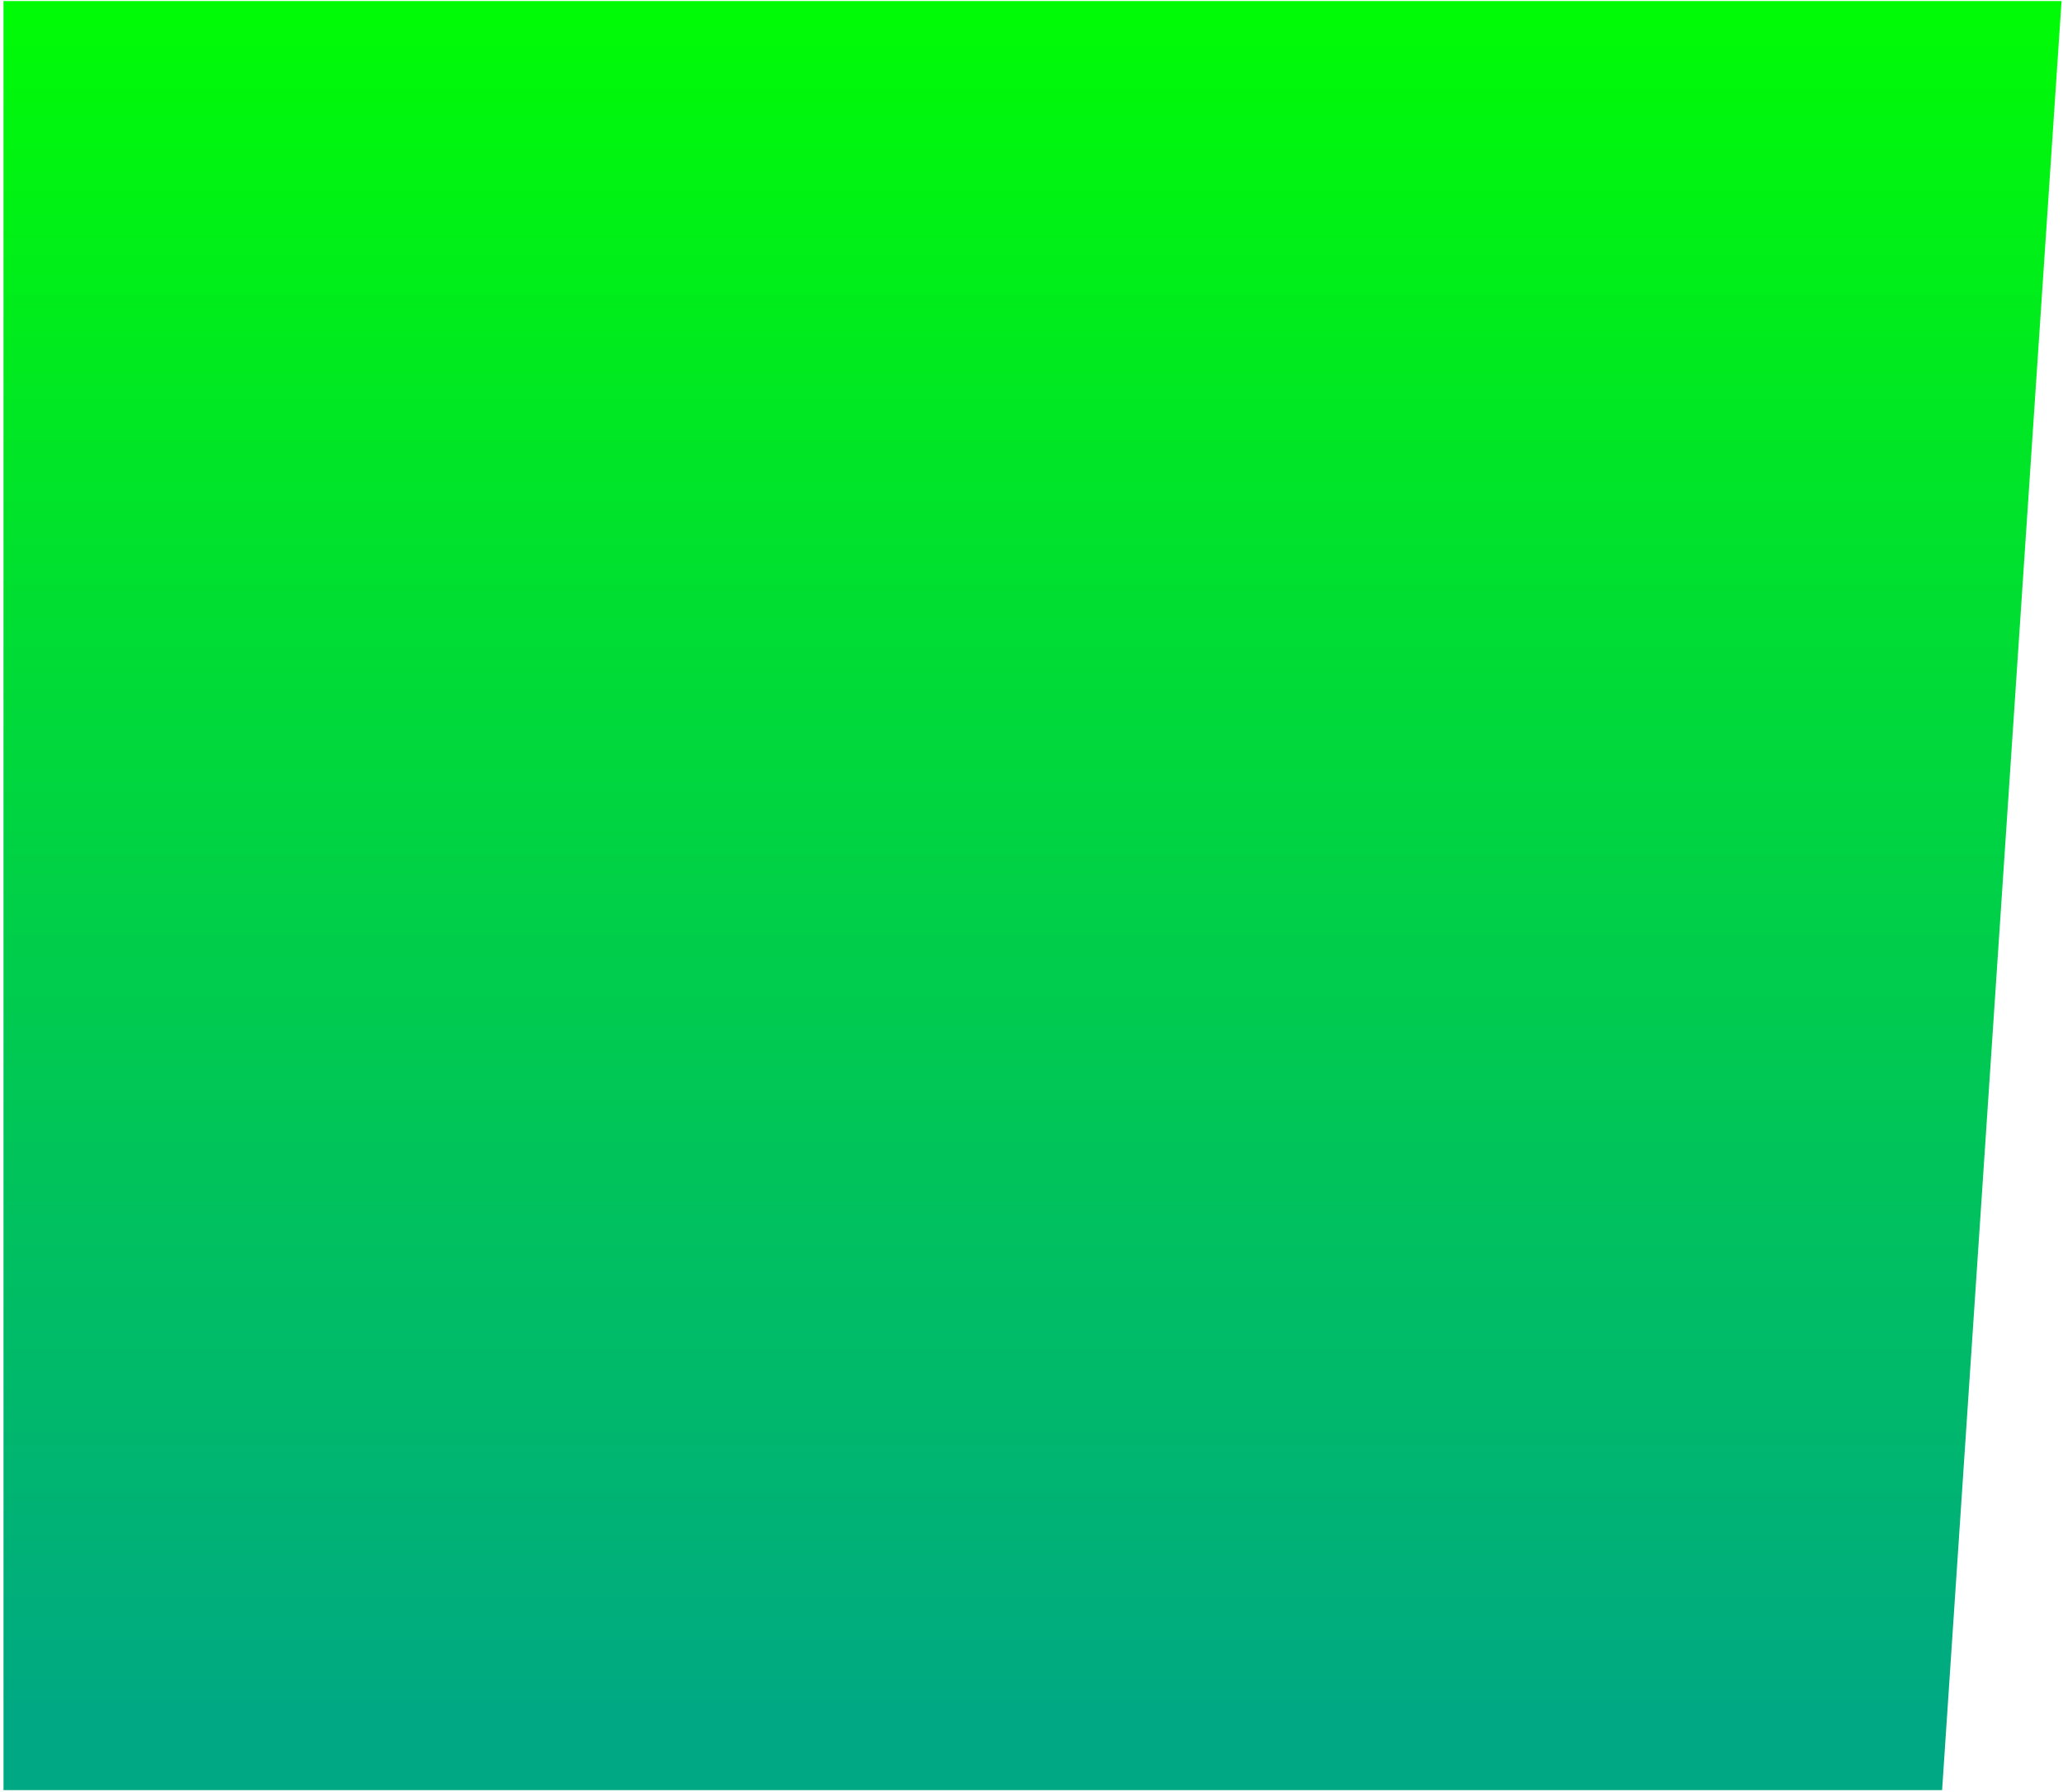 <?xml version="1.0" encoding="utf-8"?>
<!-- Generator: $$$/GeneralStr/196=Adobe Illustrator 27.6.0, SVG Export Plug-In . SVG Version: 6.00 Build 0)  -->
<svg version="1.1" id="Ebene_1" xmlns="http://www.w3.org/2000/svg" xmlns:xlink="http://www.w3.org/1999/xlink" x="0px" y="0px"
	 viewBox="0 0 1000 869" style="enable-background:new 0 0 1000 869;" xml:space="preserve">
<style type="text/css">
	.st0{clip-path:url(#SVGID_00000132045659001437187560000004597683678504006023_);}
	
		.st1{clip-path:url(#SVGID_00000152230222206053158050000008291062435503504801_);fill:url(#SVGID_00000052805064710128943750000001600527612349987211_);}
</style>
<g>
	<g>
		<defs>
			<rect id="SVGID_1_" x="1" y="-0.3" width="999" height="868.9"/>
		</defs>
		<clipPath id="SVGID_00000052104408147502205670000001371230502837073312_">
			<use xlink:href="#SVGID_1_"  style="overflow:visible;"/>
		</clipPath>
		<g style="clip-path:url(#SVGID_00000052104408147502205670000001371230502837073312_);">
			<defs>
				<polygon id="SVGID_00000024714088951736483330000008298899959114985885_" points="948,867.9 999.3,0.5 1.7,0.5 1.7,867.9 				
					"/>
			</defs>
			<clipPath id="SVGID_00000170975500063176016050000010756730122545215407_">
				<use xlink:href="#SVGID_00000024714088951736483330000008298899959114985885_"  style="overflow:visible;"/>
			</clipPath>
			
				<linearGradient id="SVGID_00000102536180353457311290000004428022986314022023_" gradientUnits="userSpaceOnUse" x1="-455.784" y1="5100.766" x2="-455.061" y2="5100.766" gradientTransform="matrix(0 1212.931 1212.931 0 -6186375 552830.562)">
				<stop  offset="0" style="stop-color:#00FF00"/>
				<stop  offset="1" style="stop-color:#00A983"/>
			</linearGradient>
			
				<polygon style="clip-path:url(#SVGID_00000170975500063176016050000010756730122545215407_);fill:url(#SVGID_00000102536180353457311290000004428022986314022023_);" points="
				999.3,0.5 941.4,867.9 1.7,867.9 1.7,0.5 			"/>
		</g>
	</g>
</g>
</svg>
